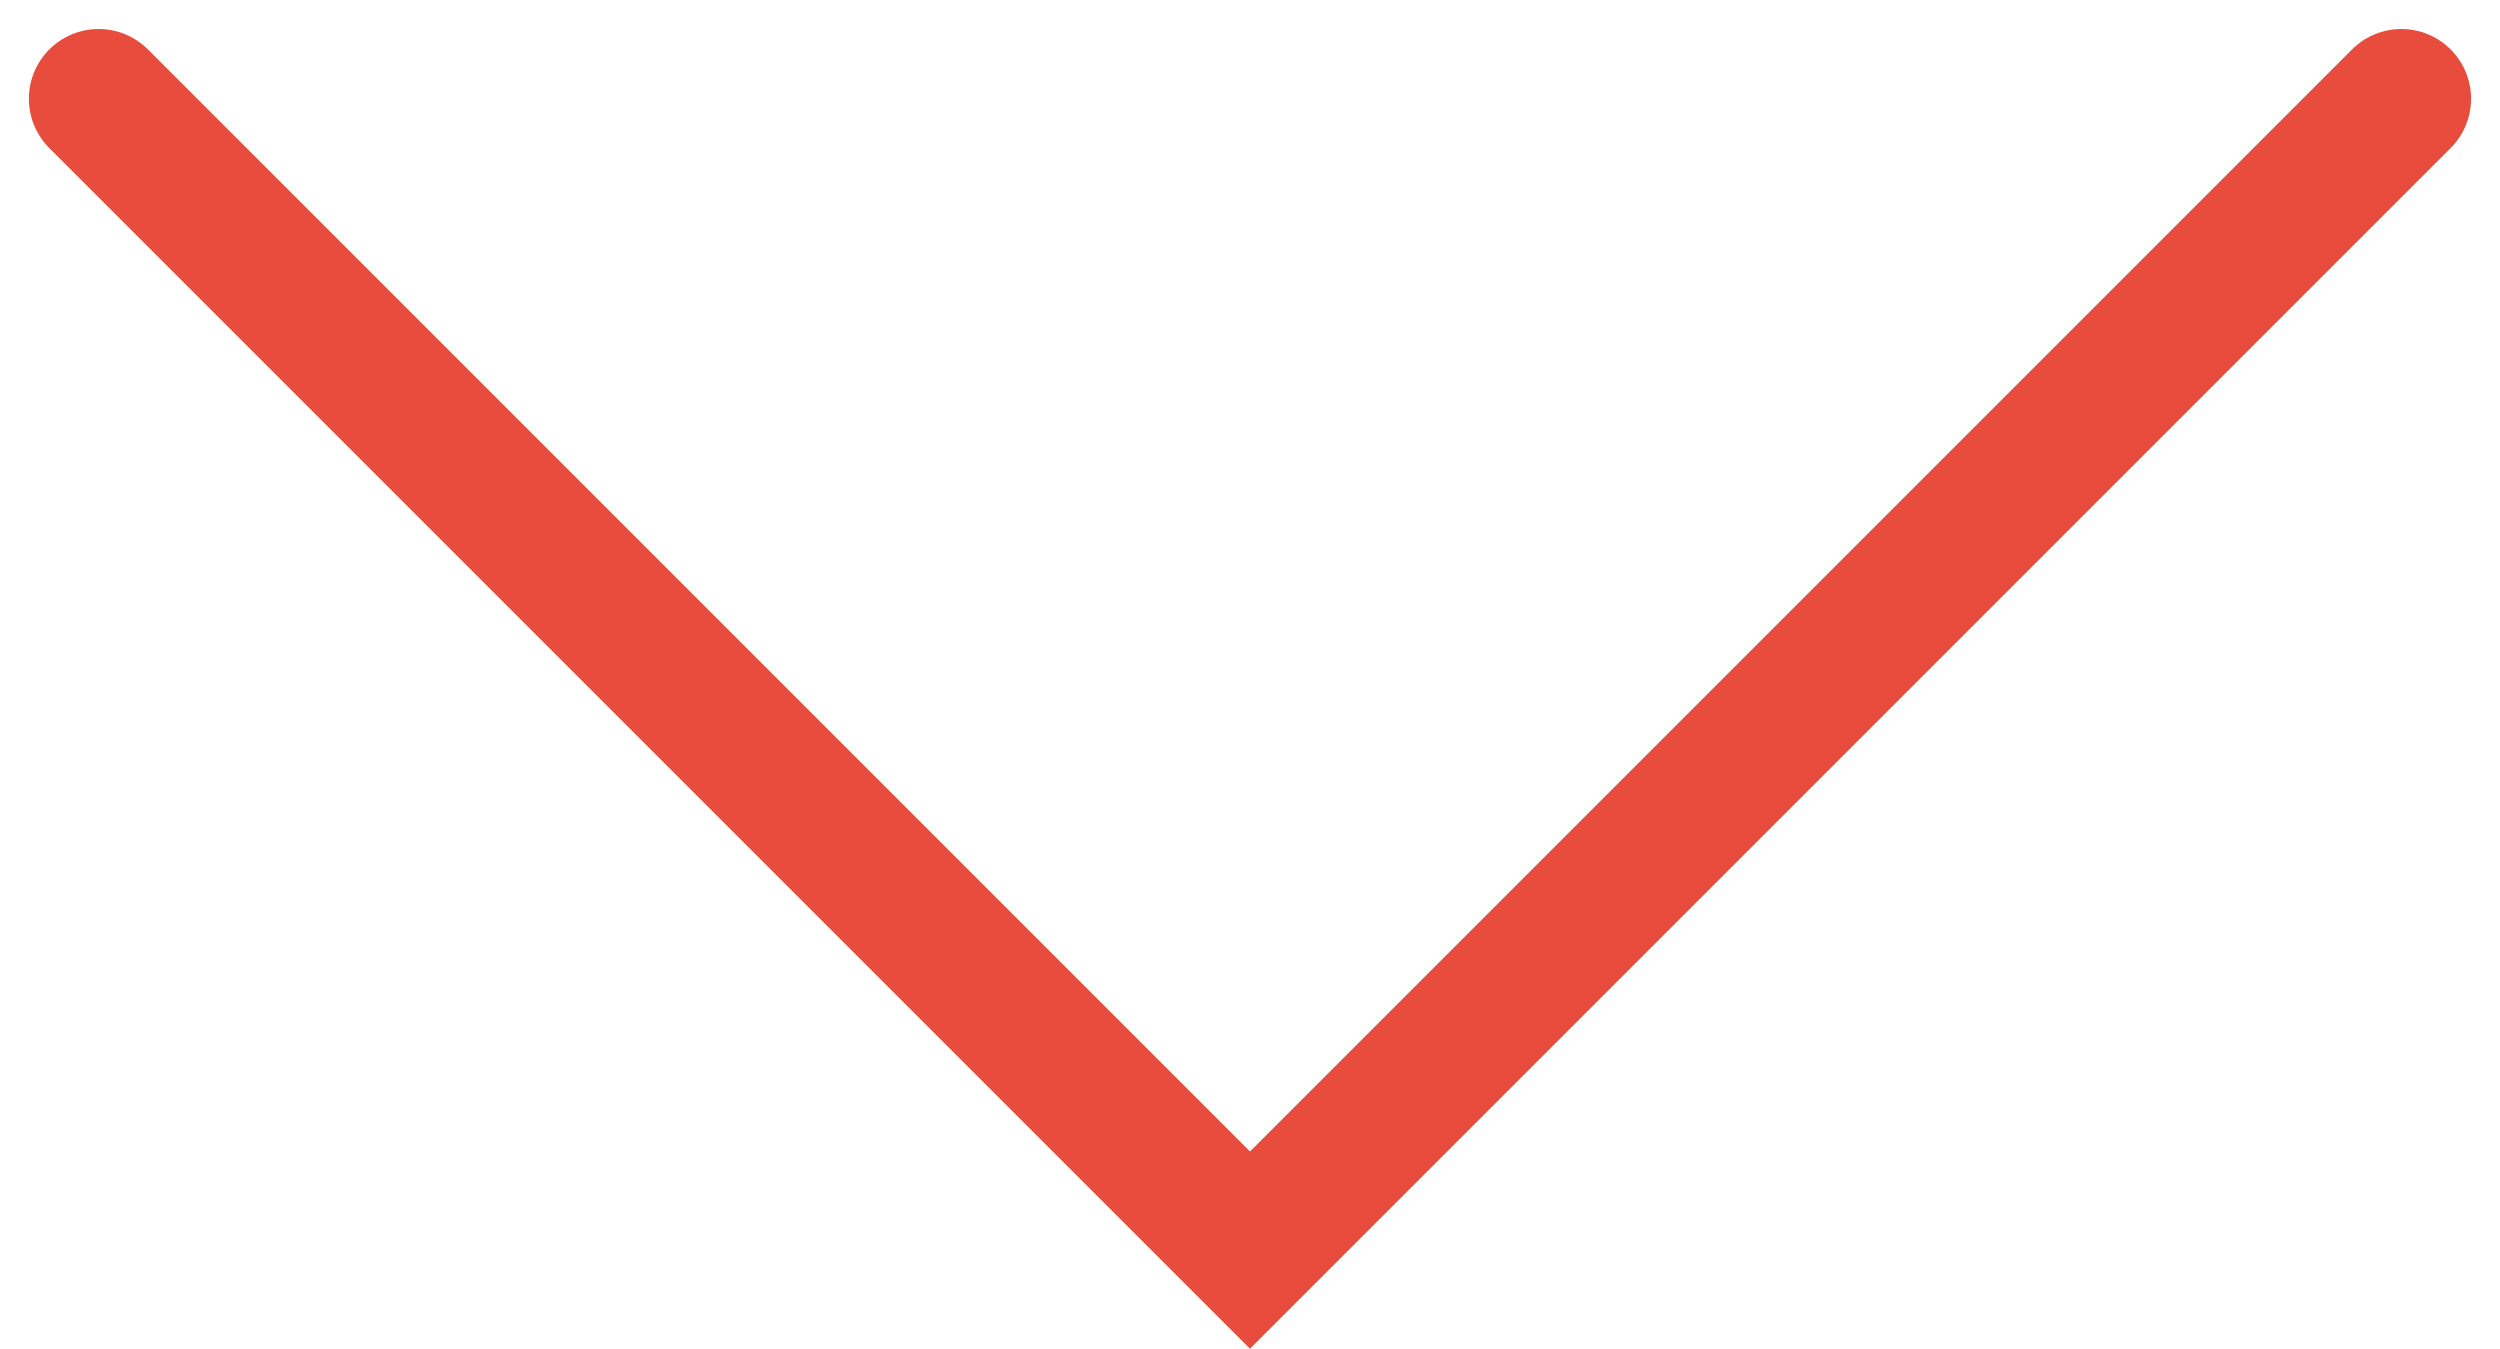 <svg xmlns="http://www.w3.org/2000/svg" width="35.851" height="19.339" viewBox="0 0 35.851 19.339">
  <path id="Tracé_56" data-name="Tracé 56" d="M1465.623,6812.1l16.511,16.511,16.511-16.511" transform="translate(-1464.209 -6810.684)" fill="none" stroke="#e74c3c" stroke-linecap="round" stroke-width="2"/>
</svg>
